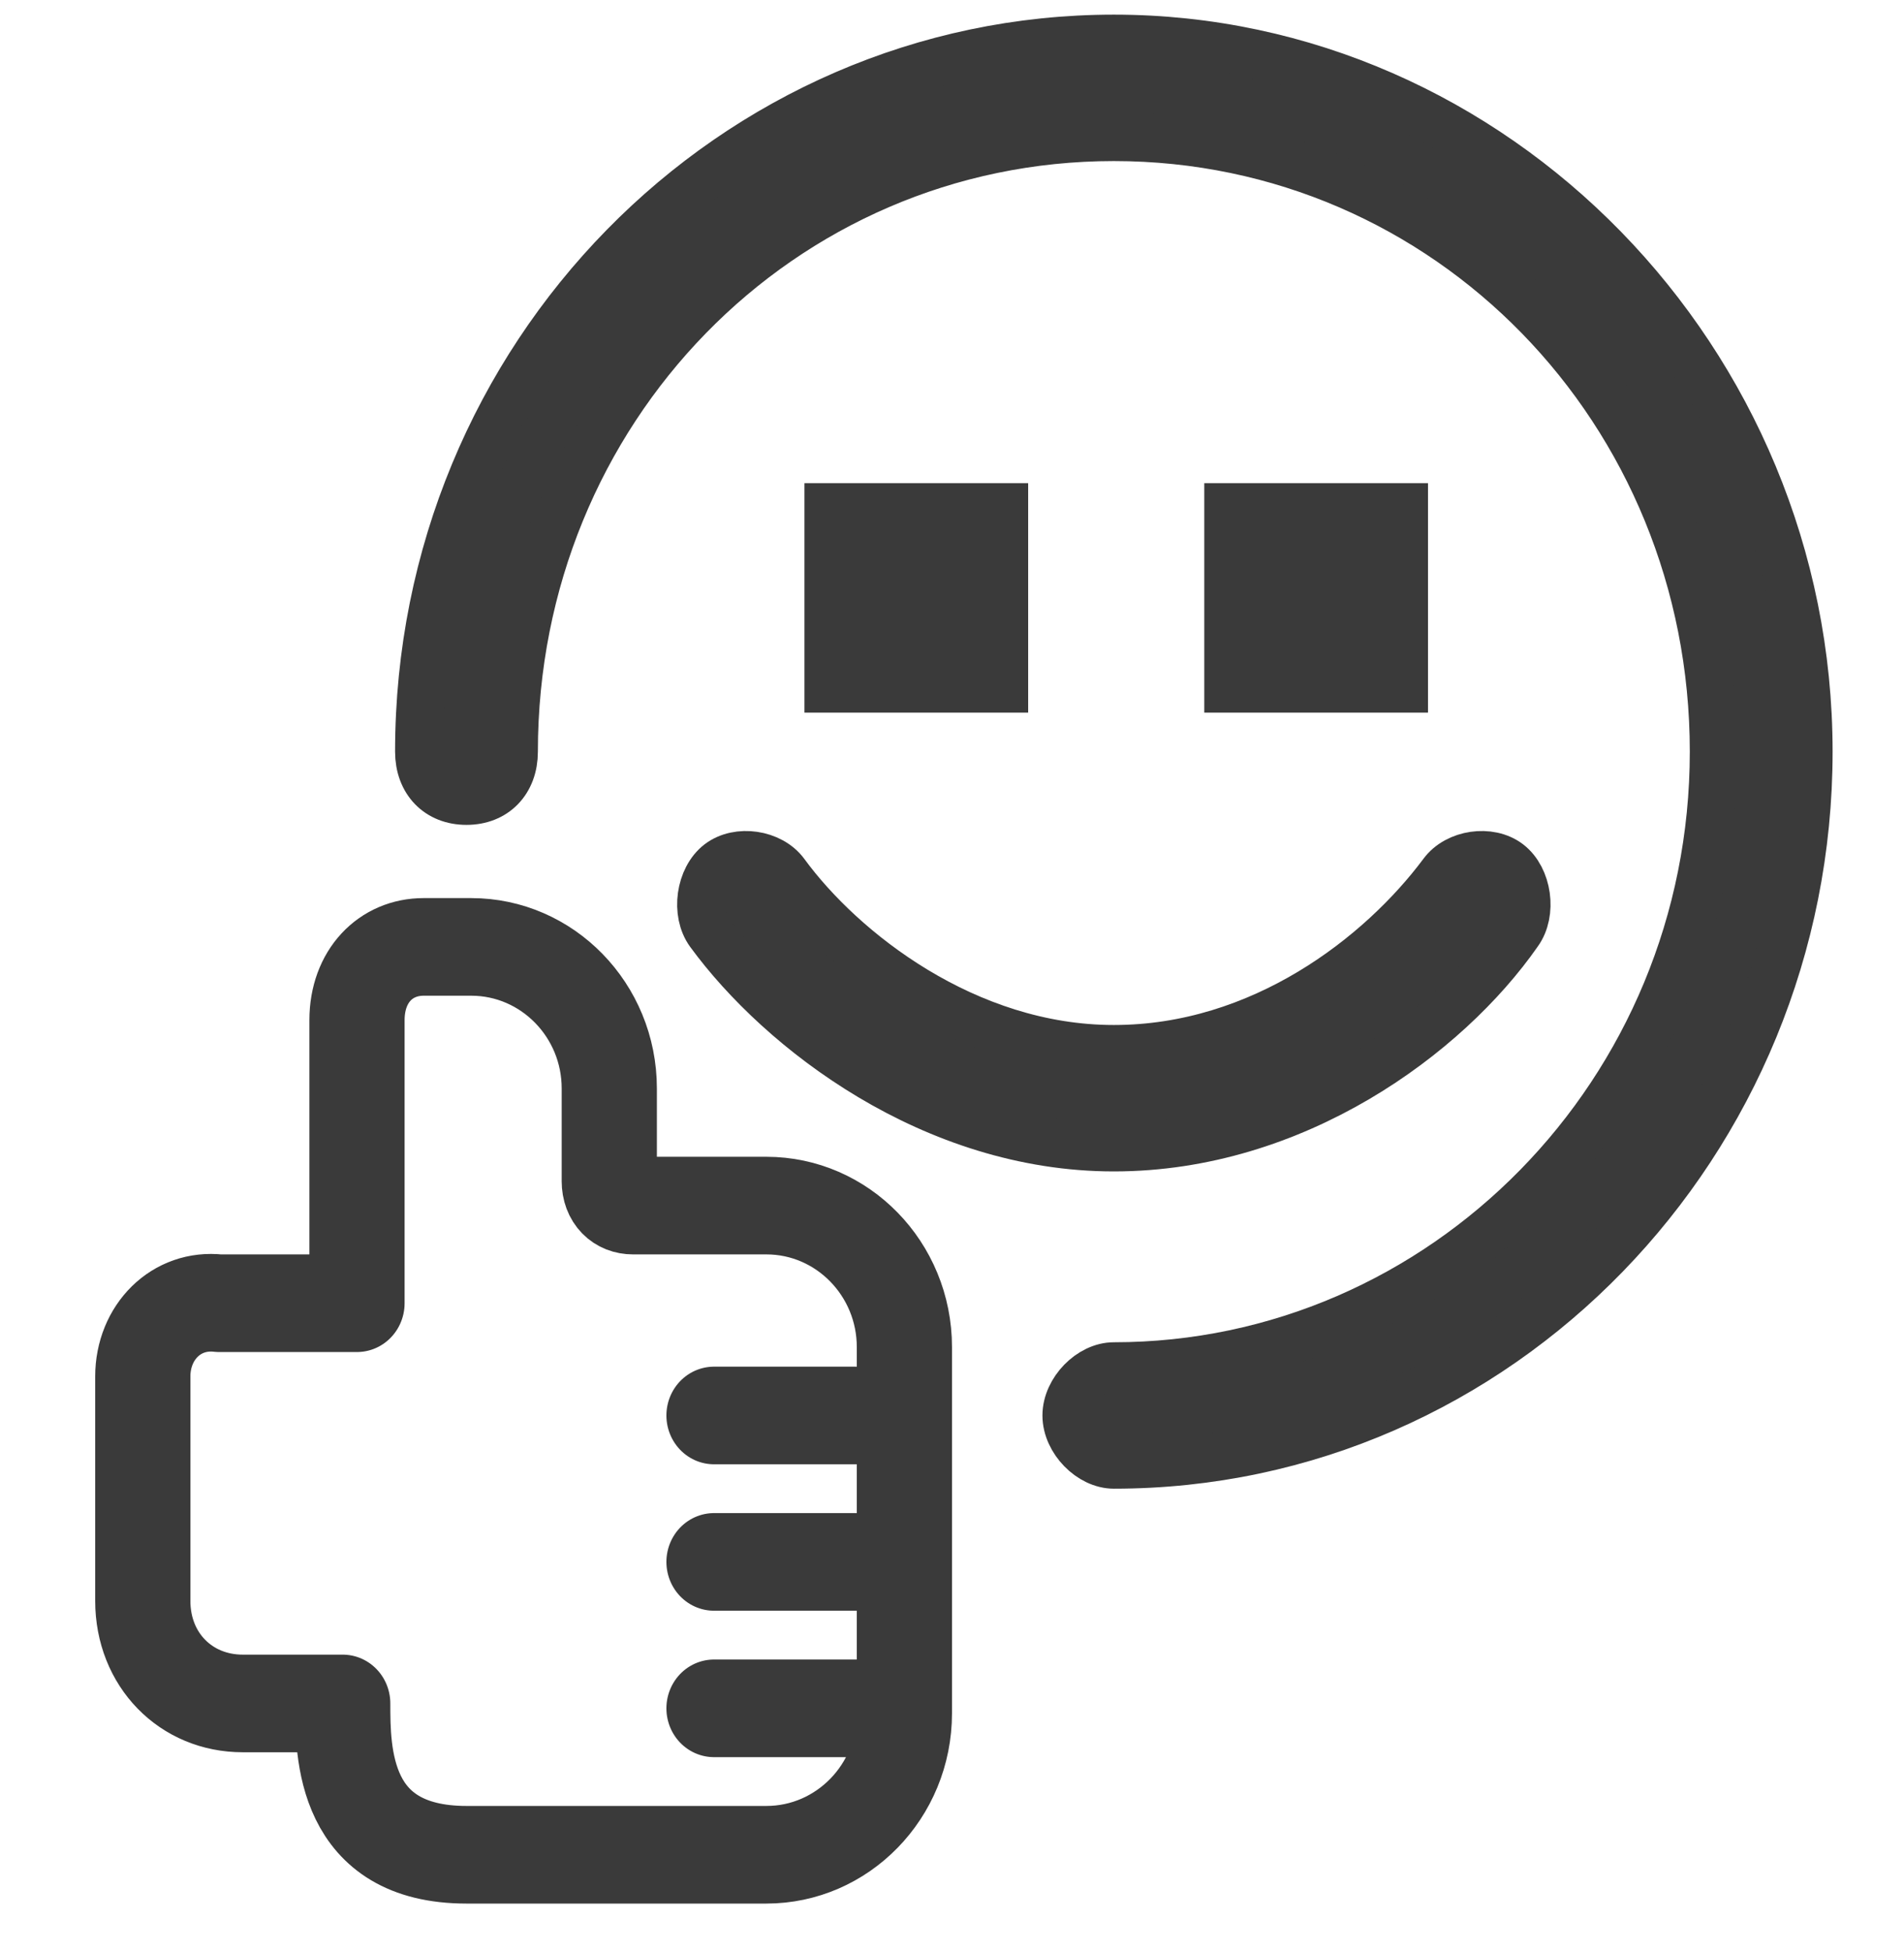 <svg xmlns="http://www.w3.org/2000/svg" width="40" height="41" overflow="hidden"><defs><clipPath id="a"><path d="M338 225h40v41h-40z"/></clipPath></defs><g stroke="#3a3a3a" clip-path="url(#a)" transform="translate(-338 -225)"><path fill="#3a3a3a" stroke-miterlimit="10" d="M23.4 30c-.5 0-1-.5-1-1s.5-1 1-1C30.3 28 36 22.4 36 15.4S30.4 2.8 23.4 2.8 10.8 8.4 10.8 15.4c0 .6-.4 1-1 1s-1-.4-1-1C8.8 7.3 15.4.8 23.4.8S38 7.4 38 15.4 31.5 30 23.4 30Z" transform="matrix(1 0 0 1.025 338 225)"/><path fill="#3a3a3a" stroke-miterlimit="10" d="M17.4 10.4h3.7v3.7h-3.7Zm8.4 0h3.7v3.7h-3.7Zm-2.4 13.1c-3.8 0-7-2.4-8.5-4.4-.3-.4-.2-1.1.2-1.4.4-.3 1.1-.2 1.4.2 1.2 1.6 3.8 3.6 6.9 3.6 3.1 0 5.6-1.9 6.9-3.6.3-.4 1-.5 1.4-.2.4.3.5 1 .2 1.4-1.5 2.1-4.7 4.4-8.5 4.4Z" transform="matrix(1 0 0 1.025 338 225)"/><path fill="none" stroke-linecap="round" stroke-linejoin="round" stroke-width="2" d="M3 28.2v4.6c0 1.2.9 2.1 2.1 2.1h2.1c0 1 0 3.1 2.6 3.1h6.3c1.6 0 2.9-1.3 2.9-2.9v-7.5c0-1.6-1.3-2.9-2.9-2.9h-2.8c-.3 0-.5-.2-.5-.5v-1.9c0-1.6-1.3-2.9-2.9-2.9h-1c-.8 0-1.4.6-1.4 1.5v5.8H4.6h0c-.9-.1-1.6.6-1.6 1.5h0ZM15 35h3m-3-3h3m-3-3h3" transform="matrix(1 0 0 1.025 338 225)"/></g></svg>